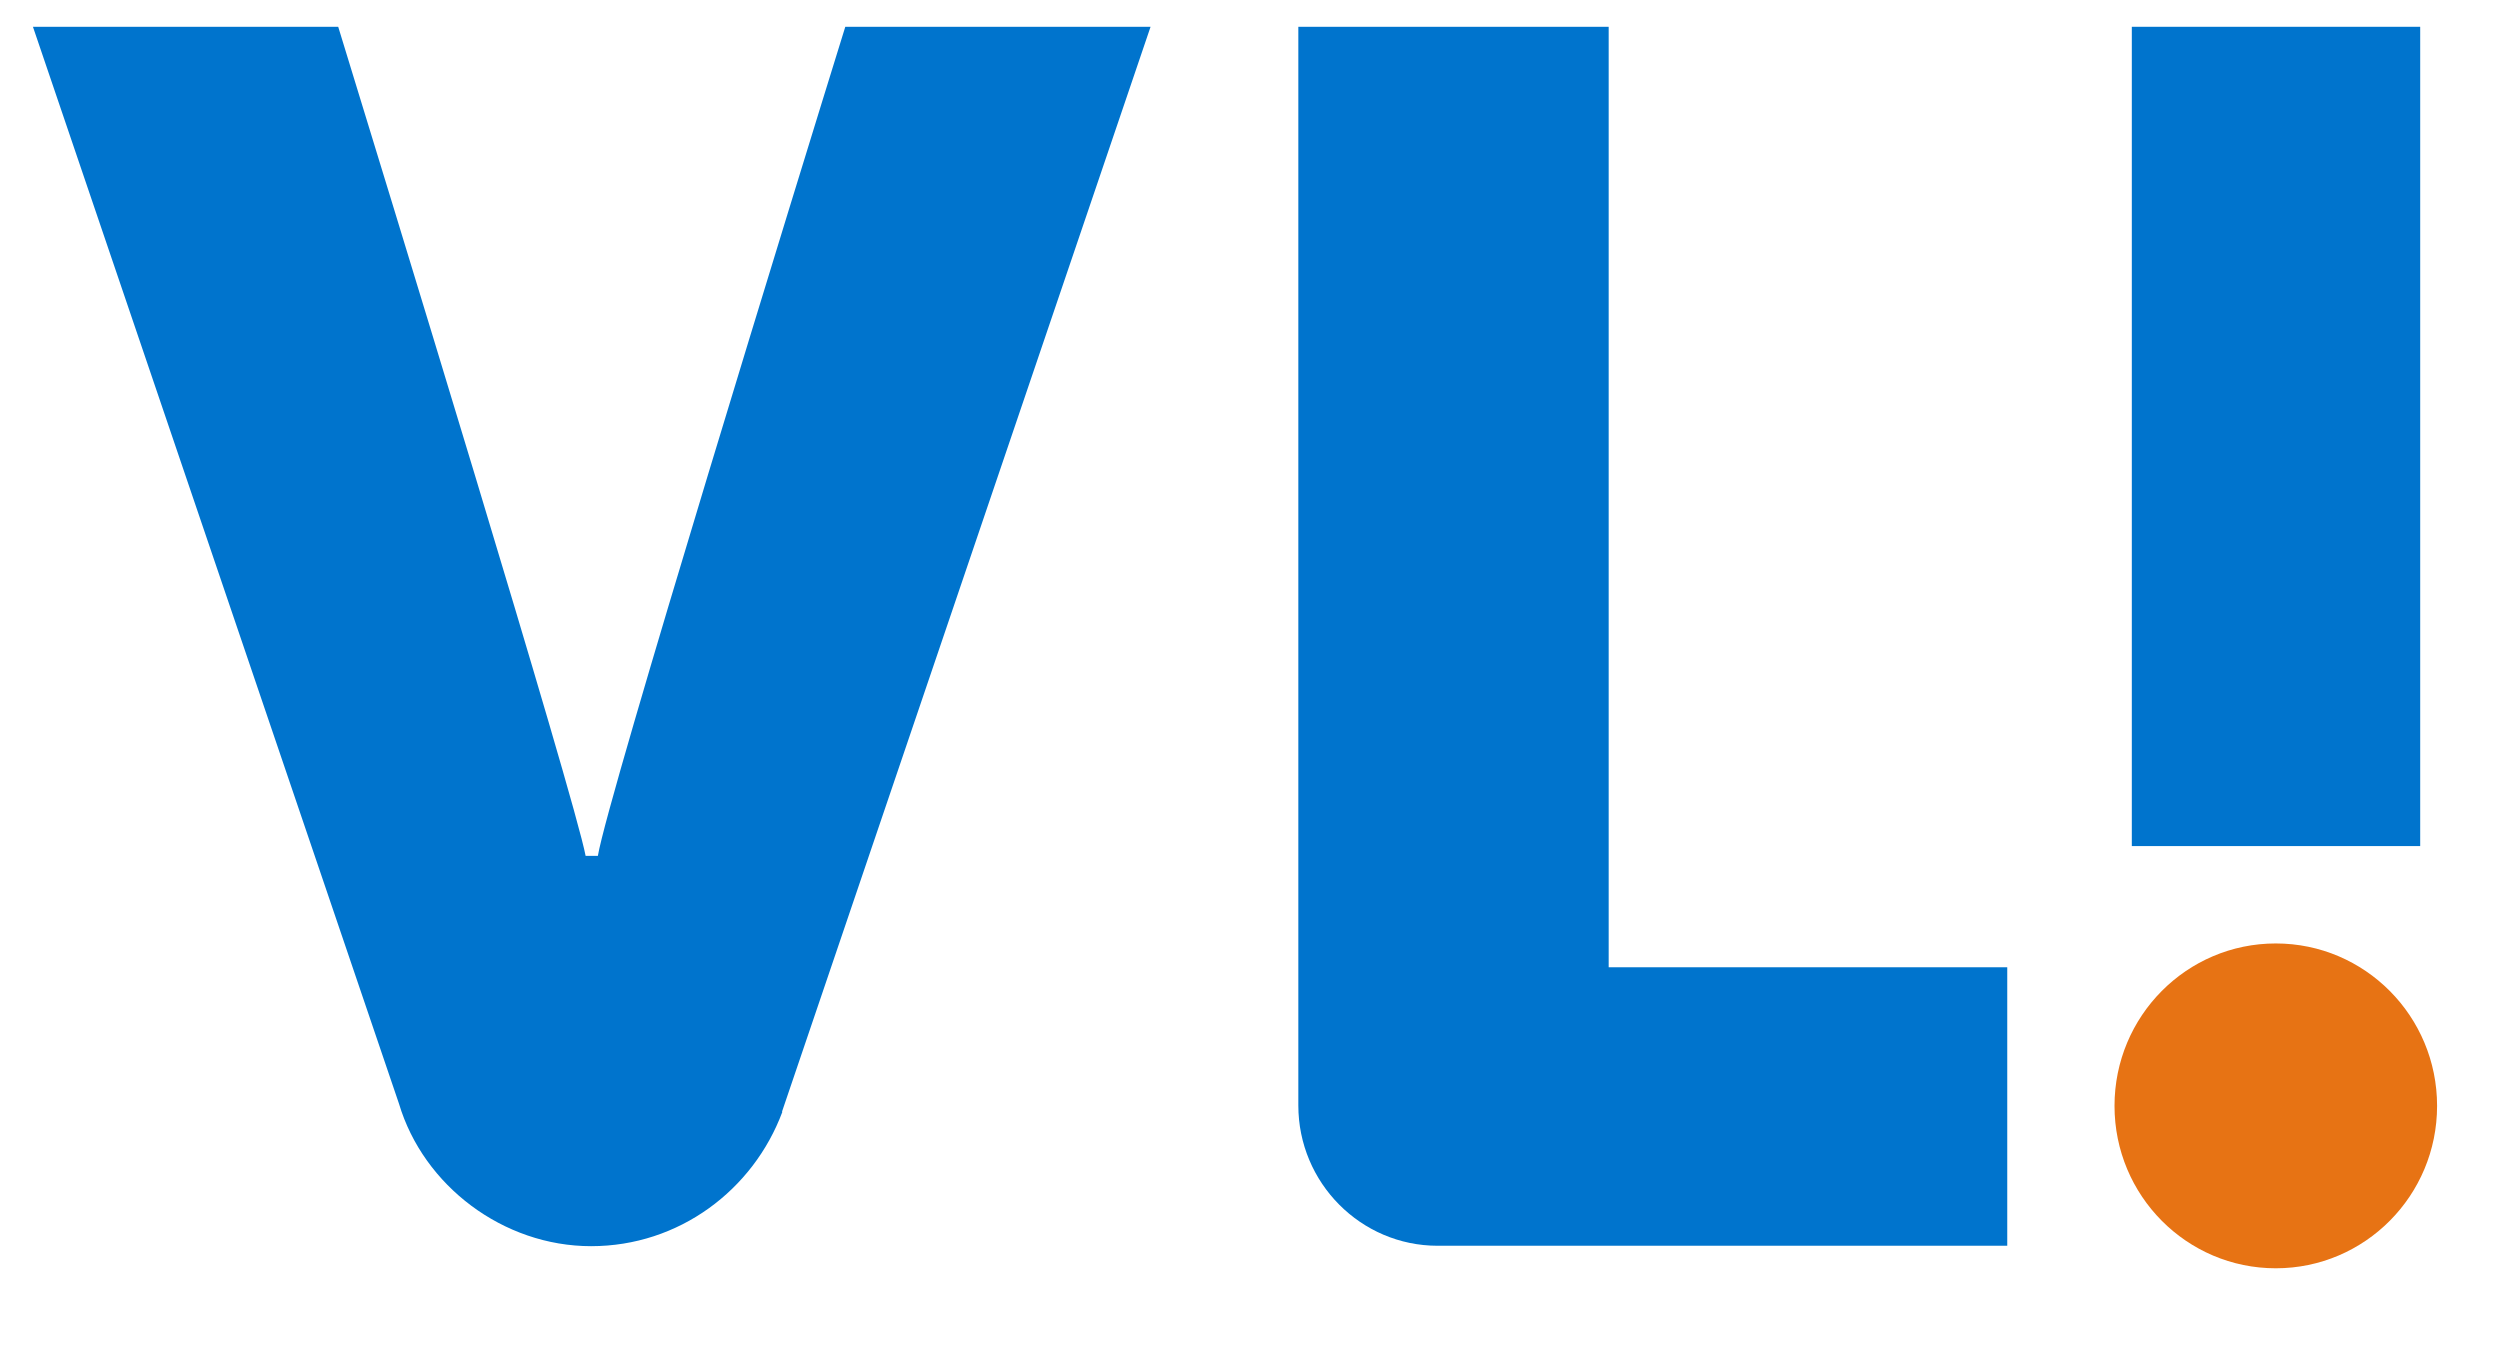 <svg width="102" height="55" viewBox="0 0 102 55" fill="none" xmlns="http://www.w3.org/2000/svg">
<path d="M99.433 45.12C99.433 48.78 96.487 51.746 92.852 51.746C89.217 51.746 86.272 48.78 86.272 45.12C86.272 41.459 89.217 38.493 92.852 38.493C96.487 38.493 99.433 41.459 99.433 45.12Z" fill="#E77314"/>
<path d="M98.744 1.093H86.978V34.52H98.744V1.093Z" fill="#0074CD"/>
<path d="M31.921 45.362C30.733 48.554 27.701 50.844 24.117 50.844C20.534 50.844 17.279 48.381 16.279 45.033L1.344 1.093H13.799C15.676 7.216 23.446 32.526 23.893 34.919H24.393C24.807 32.456 32.593 7.199 34.488 1.093H46.943L31.904 45.362H31.921Z" fill="#0074CD"/>
<path d="M65.634 1.093V39.464H81.896V50.827H58.657C55.522 50.827 52.972 48.259 52.972 45.102V1.093H65.651H65.634Z" fill="#0074CD"/>
</svg>
